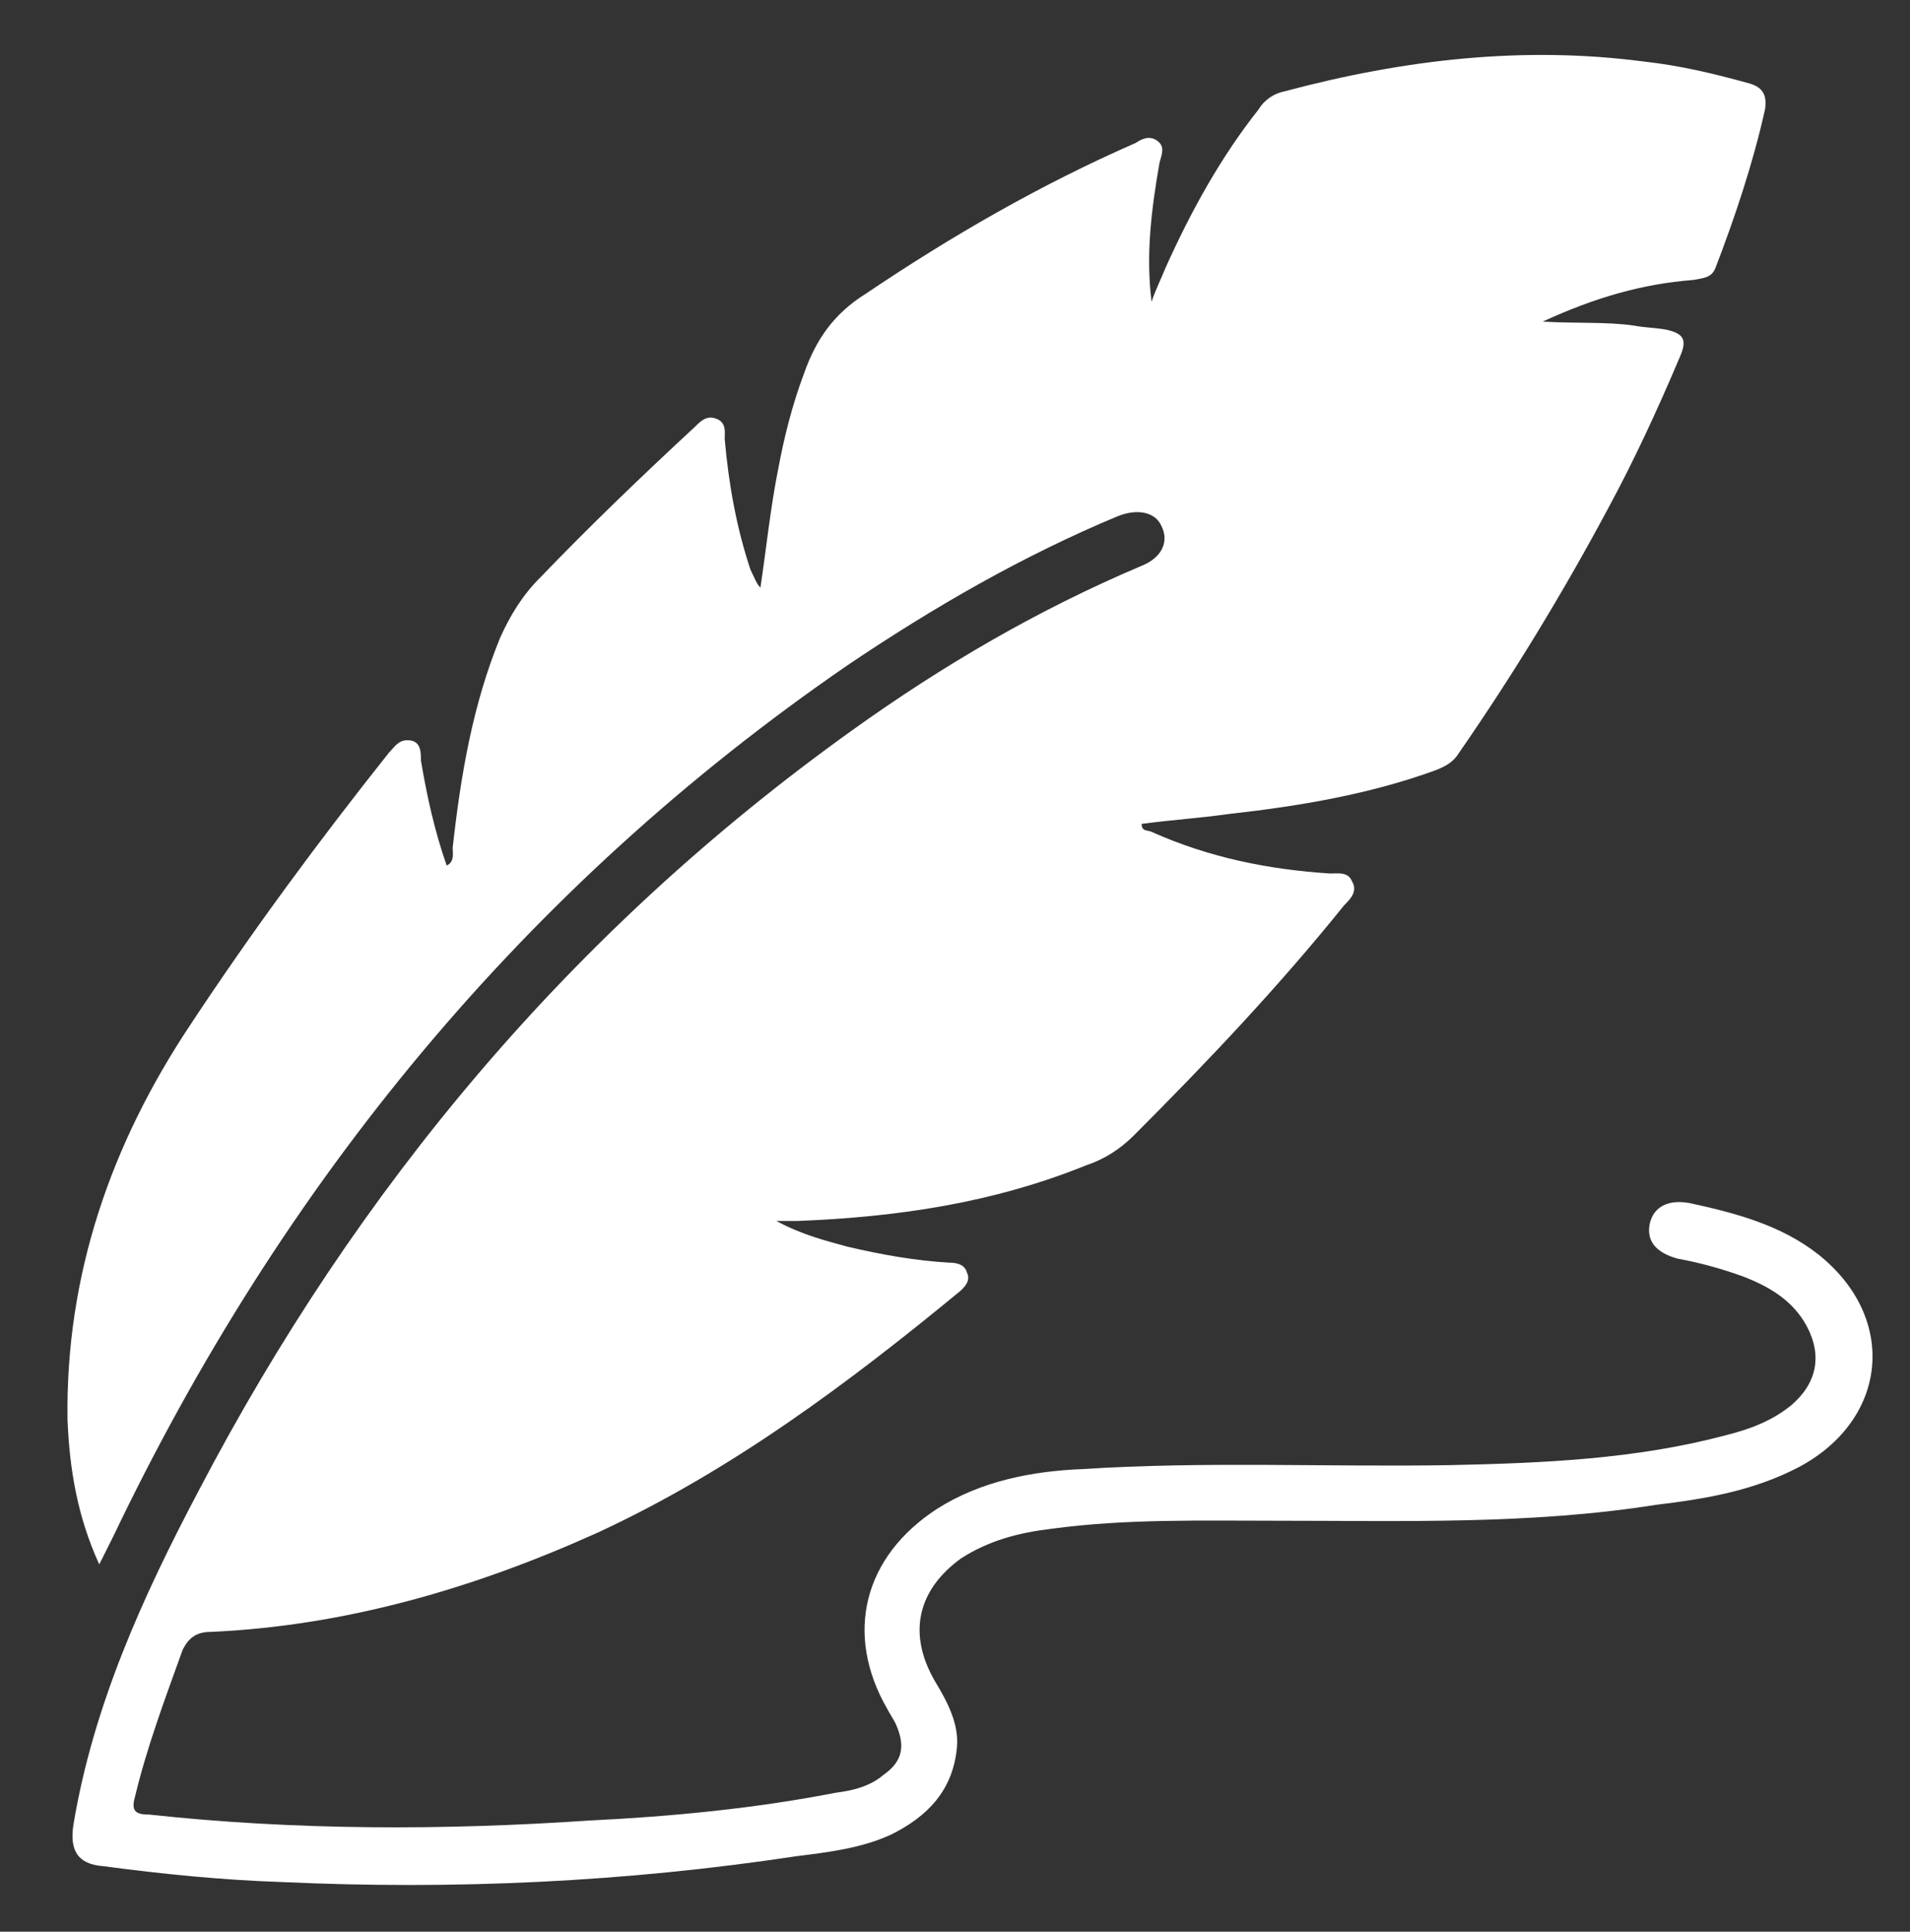 <?xml version="1.0" encoding="utf-8"?>
<!-- Generator: Adobe Illustrator 24.0.2, SVG Export Plug-In . SVG Version: 6.00 Build 0)  -->
<svg version="1.1" xmlns="http://www.w3.org/2000/svg" xmlns:xlink="http://www.w3.org/1999/xlink" x="0px" y="0px"
	 viewBox="0 0 9.62 9.73" style="enable-background:new 0 0 9.62 9.73;" xml:space="preserve">
<rect x="0" y="0" width="9.62" height="9.73" fill="#333333" stroke="none"/>
<style type="text/css">
	.st0{fill:#FFFFFF;}
</style>
<g id="Livello_1">
</g>
<g id="Livello_2">
	<g>
		<path class="st0" d="M0.5,7.88C0.39,7.64,0.35,7.4,0.34,7.15C0.33,6.42,0.56,5.76,0.96,5.16c0.31-0.47,0.65-0.93,1-1.37
			c0.03-0.03,0.05-0.07,0.11-0.06c0.05,0.01,0.05,0.06,0.05,0.1c0.03,0.18,0.07,0.36,0.13,0.53C2.29,4.34,2.28,4.3,2.28,4.27
			c0.04-0.36,0.1-0.72,0.24-1.06c0.05-0.11,0.11-0.21,0.2-0.3C2.97,2.65,3.23,2.4,3.5,2.15c0.03-0.03,0.06-0.06,0.11-0.04
			c0.05,0.02,0.04,0.07,0.04,0.1c0.02,0.23,0.06,0.45,0.13,0.66C3.8,2.91,3.81,2.94,3.83,2.96c0.03-0.2,0.05-0.4,0.09-0.6
			C3.95,2.2,3.99,2.04,4.05,1.88c0.06-0.17,0.15-0.3,0.31-0.4c0.43-0.29,0.88-0.55,1.36-0.76C5.75,0.7,5.79,0.68,5.83,0.71
			c0.04,0.03,0.02,0.07,0.01,0.11C5.8,1.05,5.77,1.28,5.8,1.52C5.82,1.46,5.85,1.4,5.87,1.35C6,1.06,6.15,0.79,6.34,0.55
			C6.37,0.5,6.42,0.47,6.47,0.46c0.6-0.16,1.2-0.23,1.81-0.15c0.18,0.02,0.35,0.06,0.53,0.11C8.88,0.44,8.9,0.48,8.89,0.55
			c-0.06,0.27-0.15,0.54-0.25,0.8C8.62,1.4,8.58,1.4,8.53,1.41c-0.26,0.02-0.5,0.09-0.76,0.21c0.17,0.01,0.32,0,0.46,0.02
			c0.05,0.01,0.1,0.01,0.16,0.02C8.48,1.68,8.5,1.71,8.46,1.8C8.35,2.06,8.23,2.32,8.1,2.56C7.87,2.99,7.62,3.4,7.35,3.79
			C7.32,3.84,7.28,3.86,7.23,3.88C6.9,4,6.55,4.06,6.19,4.1C6.05,4.12,5.9,4.13,5.75,4.15c0,0.04,0.03,0.03,0.05,0.04
			C6.09,4.32,6.39,4.38,6.7,4.4c0.04,0,0.09-0.01,0.11,0.04C6.84,4.49,6.8,4.53,6.77,4.56C6.44,4.97,6.08,5.35,5.71,5.72
			C5.64,5.79,5.56,5.84,5.47,5.87C5,6.06,4.52,6.13,4.02,6.15c-0.03,0-0.06,0-0.11,0c0.13,0.07,0.25,0.1,0.36,0.13
			c0.17,0.04,0.34,0.07,0.51,0.08c0.04,0,0.08,0.01,0.09,0.05C4.89,6.45,4.86,6.48,4.84,6.5C4.27,6.97,3.68,7.41,3.01,7.72
			C2.39,8,1.74,8.19,1.06,8.22c-0.07,0-0.11,0.03-0.14,0.09C0.83,8.56,0.74,8.8,0.68,9.05c-0.02,0.07,0,0.09,0.07,0.09
			c0.74,0.08,1.48,0.08,2.22,0.03C3.38,9.15,3.8,9.11,4.21,9.03C4.29,9.02,4.38,9,4.45,8.94c0.1-0.07,0.11-0.15,0.06-0.26
			C4.5,8.66,4.48,8.63,4.47,8.61C4.25,8.23,4.35,7.84,4.72,7.6c0.22-0.14,0.48-0.19,0.73-0.2C6.07,7.36,6.68,7.39,7.3,7.38
			c0.47-0.01,0.94-0.03,1.39-0.15C8.81,7.2,8.92,7.16,9.02,7.08c0.13-0.11,0.16-0.25,0.08-0.4c-0.07-0.13-0.19-0.2-0.32-0.25
			C8.67,6.39,8.56,6.36,8.45,6.34C8.34,6.31,8.29,6.25,8.31,6.16c0.02-0.08,0.09-0.12,0.2-0.1c0.23,0.05,0.46,0.11,0.65,0.26
			c0.4,0.32,0.35,0.83-0.1,1.07C8.83,7.51,8.59,7.55,8.34,7.58C7.71,7.68,7.07,7.66,6.43,7.66c-0.38,0-0.76-0.01-1.13,0.04
			C5.13,7.72,4.98,7.76,4.84,7.85C4.62,8.01,4.57,8.23,4.71,8.47C4.77,8.57,4.83,8.68,4.82,8.8C4.8,9.02,4.67,9.15,4.49,9.24
			C4.34,9.31,4.17,9.33,4.01,9.35C3.15,9.48,2.29,9.52,1.42,9.48c-0.3-0.01-0.6-0.04-0.9-0.08C0.39,9.39,0.35,9.32,0.37,9.19
			C0.47,8.59,0.72,8.04,1,7.51c0.8-1.53,1.88-2.82,3.29-3.83c0.46-0.33,0.94-0.61,1.46-0.83c0.1-0.04,0.14-0.12,0.1-0.2
			C5.82,2.58,5.73,2.56,5.63,2.6C5.15,2.8,4.7,3.06,4.27,3.35C2.64,4.47,1.42,5.96,0.57,7.74C0.55,7.78,0.53,7.82,0.5,7.88z"/>
	</g>
</g>
</svg>
